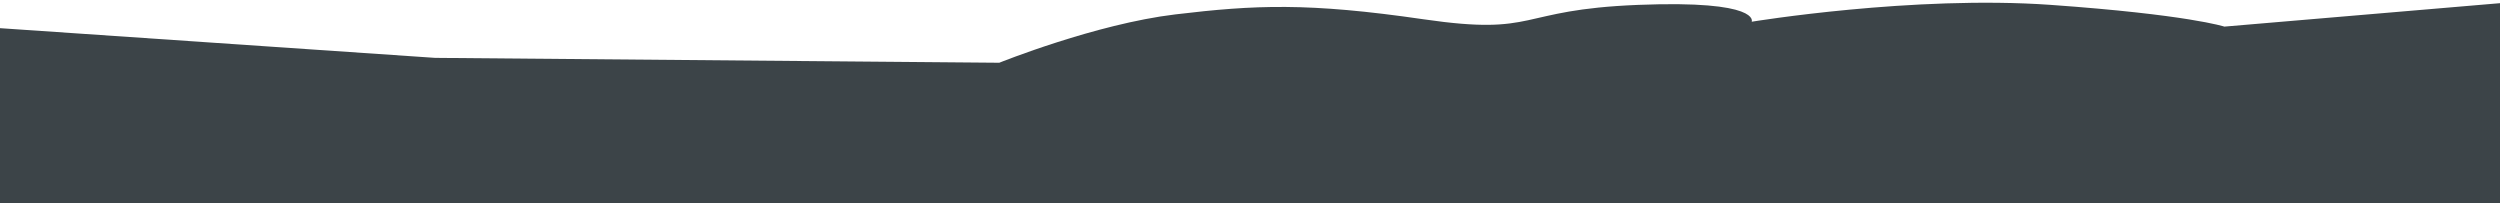 <?xml version="1.0" encoding="UTF-8"?> <!-- Generator: Adobe Illustrator 17.1.0, SVG Export Plug-In . SVG Version: 6.00 Build 0) --> <svg xmlns="http://www.w3.org/2000/svg" xmlns:xlink="http://www.w3.org/1999/xlink" id="Layer_1" x="0px" y="0px" viewBox="0 0 1024 83.3" xml:space="preserve"> <path fill="#3C4448" d="M-2,11.4l-13.5,125.9c0,0,38.2-6.7,80.9,9s33.7,27,58.4,15.7s272-9,294.4-15.7c22.5-6.7,169.8-8,174.7-7 c4.9,1-3,5.9,29.6,4c32.6-2,145.2-13.8,198.5-13.8c53.3,0,201.5-4,201.5-4s17.8-34.6,14.8-57.3c-3-22.7,2-68.2,2-68.2L911.1,10.9 c0,0-14.8-4.9-71.1-8.9S717.5,8.9,717.5,8.9S721.4,0,671,2c-50.4,2-40.5,12.8-87.9,5.9C535.7,1,514,2,481.4,5.9 s-72.1,19.8-72.1,19.8l-231.1-2L-2,11.4z"></path> </svg> 